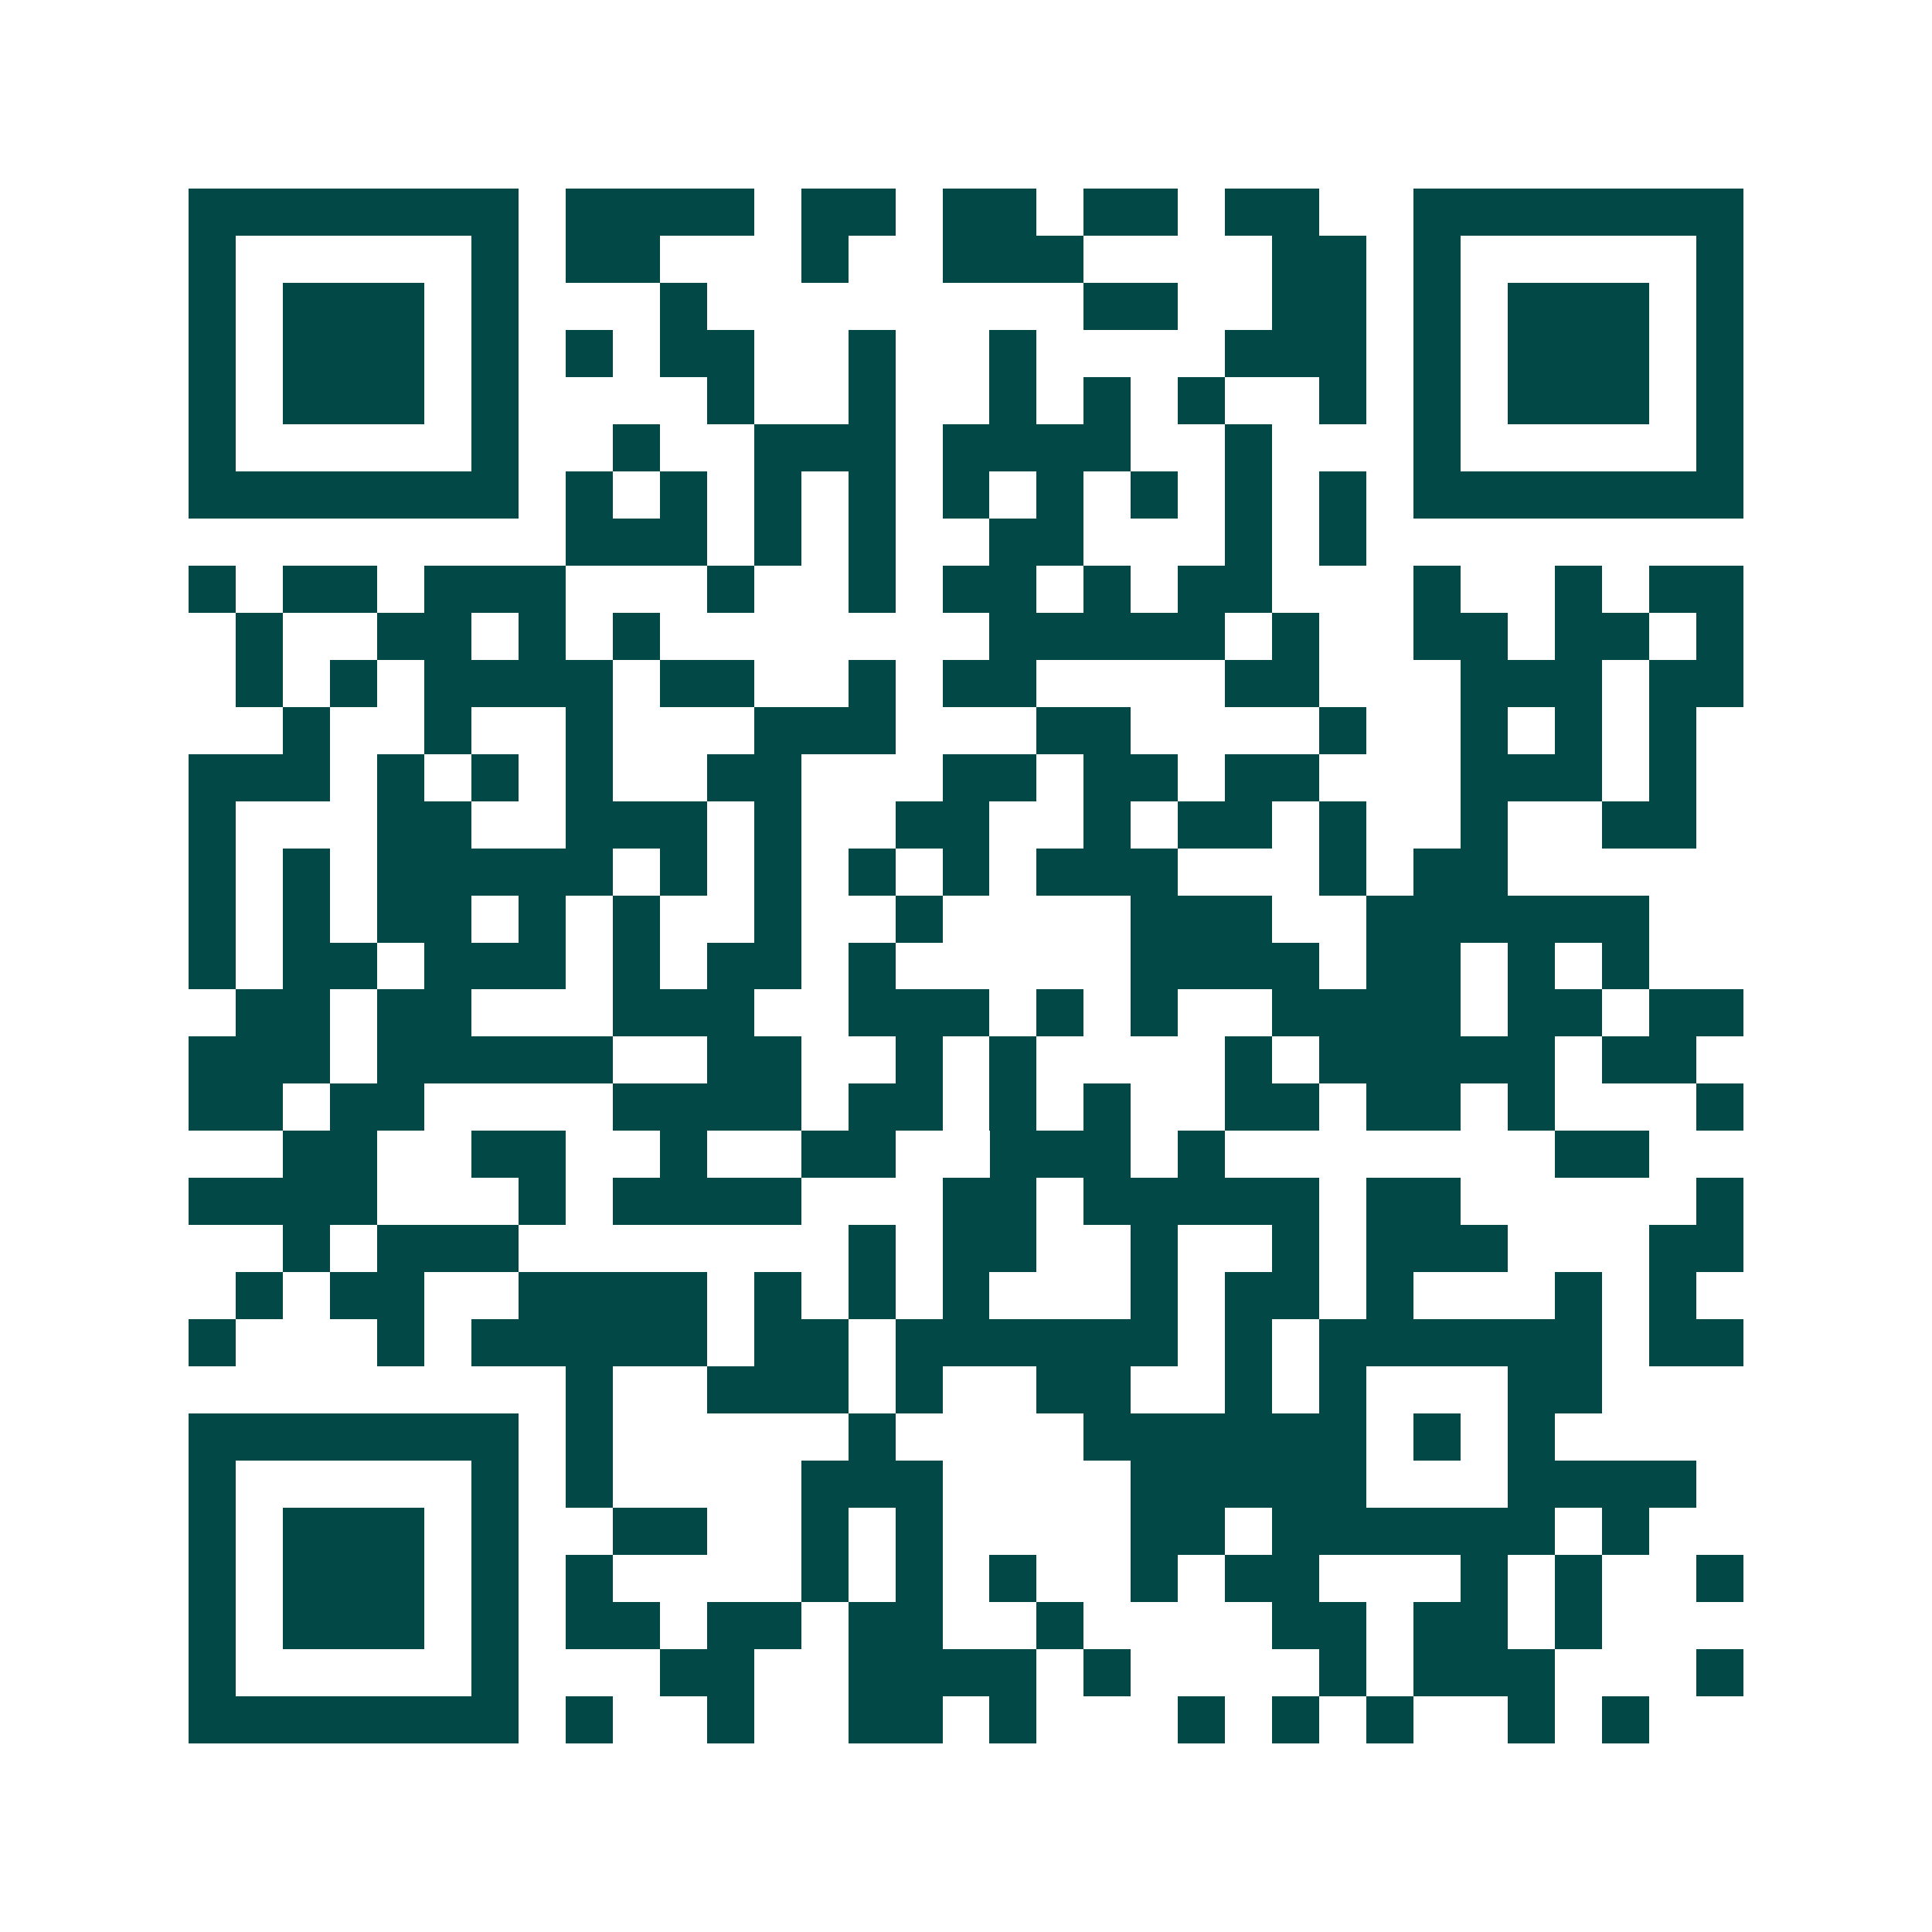 <svg xmlns="http://www.w3.org/2000/svg" width="200" height="200" viewBox="0 0 41 41" shape-rendering="crispEdges"><path fill="#ffffff" d="M0 0h41v41H0z"/><path stroke="#014847" d="M4 4.5h7m1 0h4m1 0h2m1 0h2m1 0h2m1 0h2m2 0h7M4 5.5h1m5 0h1m1 0h2m3 0h1m2 0h3m4 0h2m1 0h1m5 0h1M4 6.5h1m1 0h3m1 0h1m3 0h1m8 0h2m2 0h2m1 0h1m1 0h3m1 0h1M4 7.5h1m1 0h3m1 0h1m1 0h1m1 0h2m2 0h1m2 0h1m4 0h3m1 0h1m1 0h3m1 0h1M4 8.5h1m1 0h3m1 0h1m4 0h1m2 0h1m2 0h1m1 0h1m1 0h1m2 0h1m1 0h1m1 0h3m1 0h1M4 9.5h1m5 0h1m2 0h1m2 0h3m1 0h4m2 0h1m3 0h1m5 0h1M4 10.5h7m1 0h1m1 0h1m1 0h1m1 0h1m1 0h1m1 0h1m1 0h1m1 0h1m1 0h1m1 0h7M12 11.5h3m1 0h1m1 0h1m2 0h2m3 0h1m1 0h1M4 12.5h1m1 0h2m1 0h3m3 0h1m2 0h1m1 0h2m1 0h1m1 0h2m3 0h1m2 0h1m1 0h2M5 13.5h1m2 0h2m1 0h1m1 0h1m7 0h5m1 0h1m2 0h2m1 0h2m1 0h1M5 14.5h1m1 0h1m1 0h4m1 0h2m2 0h1m1 0h2m4 0h2m3 0h3m1 0h2M6 15.5h1m2 0h1m2 0h1m3 0h3m3 0h2m4 0h1m2 0h1m1 0h1m1 0h1M4 16.5h3m1 0h1m1 0h1m1 0h1m2 0h2m3 0h2m1 0h2m1 0h2m3 0h3m1 0h1M4 17.5h1m3 0h2m2 0h3m1 0h1m2 0h2m2 0h1m1 0h2m1 0h1m2 0h1m2 0h2M4 18.5h1m1 0h1m1 0h5m1 0h1m1 0h1m1 0h1m1 0h1m1 0h3m3 0h1m1 0h2M4 19.5h1m1 0h1m1 0h2m1 0h1m1 0h1m2 0h1m2 0h1m4 0h3m2 0h6M4 20.5h1m1 0h2m1 0h3m1 0h1m1 0h2m1 0h1m5 0h4m1 0h2m1 0h1m1 0h1M5 21.5h2m1 0h2m3 0h3m2 0h3m1 0h1m1 0h1m2 0h4m1 0h2m1 0h2M4 22.5h3m1 0h5m2 0h2m2 0h1m1 0h1m4 0h1m1 0h5m1 0h2M4 23.5h2m1 0h2m4 0h4m1 0h2m1 0h1m1 0h1m2 0h2m1 0h2m1 0h1m3 0h1M6 24.5h2m2 0h2m2 0h1m2 0h2m2 0h3m1 0h1m7 0h2M4 25.5h4m3 0h1m1 0h4m3 0h2m1 0h5m1 0h2m5 0h1M6 26.5h1m1 0h3m7 0h1m1 0h2m2 0h1m2 0h1m1 0h3m3 0h2M5 27.5h1m1 0h2m2 0h4m1 0h1m1 0h1m1 0h1m3 0h1m1 0h2m1 0h1m3 0h1m1 0h1M4 28.5h1m3 0h1m1 0h5m1 0h2m1 0h6m1 0h1m1 0h6m1 0h2M12 29.5h1m2 0h3m1 0h1m2 0h2m2 0h1m1 0h1m3 0h2M4 30.5h7m1 0h1m5 0h1m4 0h6m1 0h1m1 0h1M4 31.5h1m5 0h1m1 0h1m4 0h3m4 0h5m3 0h4M4 32.5h1m1 0h3m1 0h1m2 0h2m2 0h1m1 0h1m4 0h2m1 0h6m1 0h1M4 33.5h1m1 0h3m1 0h1m1 0h1m4 0h1m1 0h1m1 0h1m2 0h1m1 0h2m3 0h1m1 0h1m2 0h1M4 34.5h1m1 0h3m1 0h1m1 0h2m1 0h2m1 0h2m2 0h1m4 0h2m1 0h2m1 0h1M4 35.5h1m5 0h1m3 0h2m2 0h4m1 0h1m4 0h1m1 0h3m3 0h1M4 36.5h7m1 0h1m2 0h1m2 0h2m1 0h1m3 0h1m1 0h1m1 0h1m2 0h1m1 0h1"/></svg>
